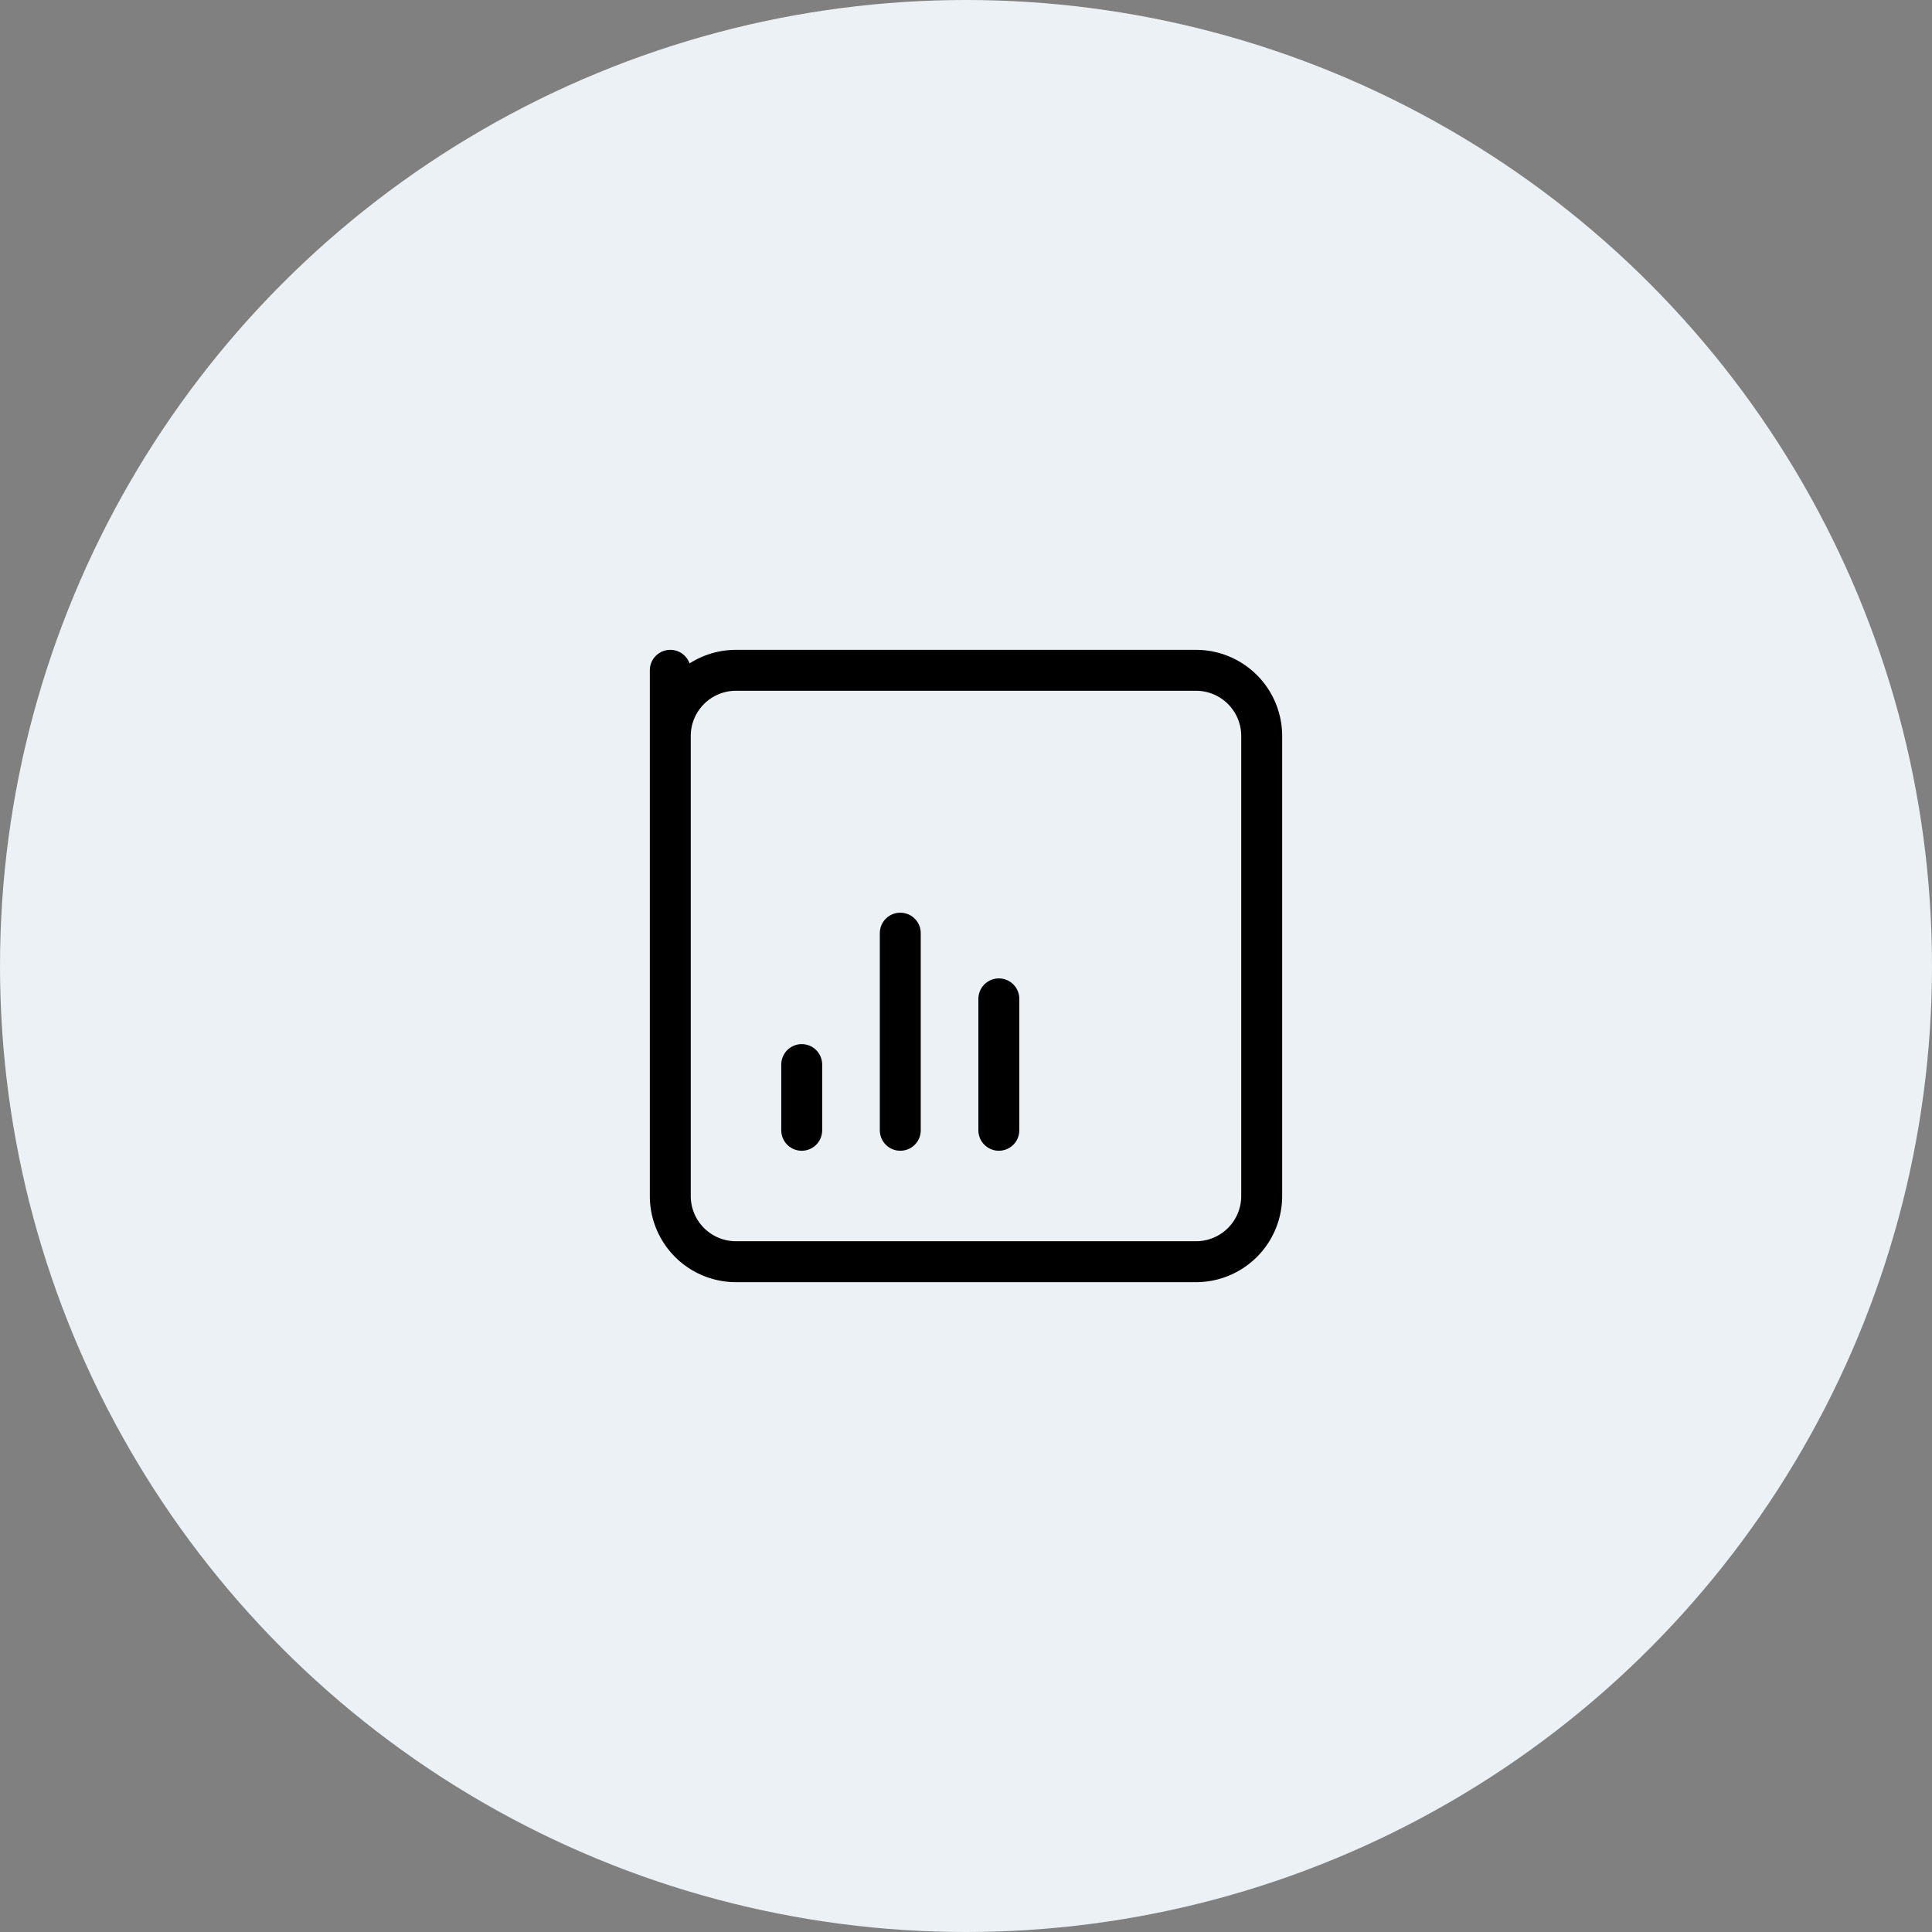 <svg xmlns="http://www.w3.org/2000/svg" width="118" height="118" viewBox="0 0 118 118">
  <rect x="0" y="0" width="118" height="118" fill="#808080" stroke="none"/>
  <g id="_3" data-name="3" transform="translate(-224 -1068.699)">
    <circle id="Ellipse_576" data-name="Ellipse 576" cx="59" cy="59" r="59" transform="translate(224 1068.699)" fill="#ebf1f4"/>
    <g id="Group_19768" data-name="Group 19768" transform="translate(261.939 1106.639)">
      <path id="Path_39123" data-name="Path 39123" d="M3,3,3,7.013A4.013,4.013,0,0,1,7.013,3H35.108a4.013,4.013,0,0,1,4.013,4.013V35.108a4.013,4.013,0,0,1-4.013,4.013H7.013A4.013,4.013,0,0,1,3,35.108Z" transform="translate(0 0)" fill="none" stroke="#000" stroke-linecap="round" stroke-linejoin="round" stroke-width="2.5"/>
      <path id="Path_39124" data-name="Path 39124" d="M7,15v4.013" transform="translate(4.027 12.081)" fill="none" stroke="#000" stroke-linecap="round" stroke-linejoin="round" stroke-width="2.5"/>
      <path id="Path_39125" data-name="Path 39125" d="M10,11V23.04" transform="translate(7.047 8.054)" fill="none" stroke="#000" stroke-linecap="round" stroke-linejoin="round" stroke-width="2.5"/>
      <path id="Path_39126" data-name="Path 39126" d="M13,13v8.027" transform="translate(10.067 10.067)" fill="none" stroke="#000" stroke-linecap="round" stroke-linejoin="round" stroke-width="2.5"/>
    </g>
  </g>
</svg>
